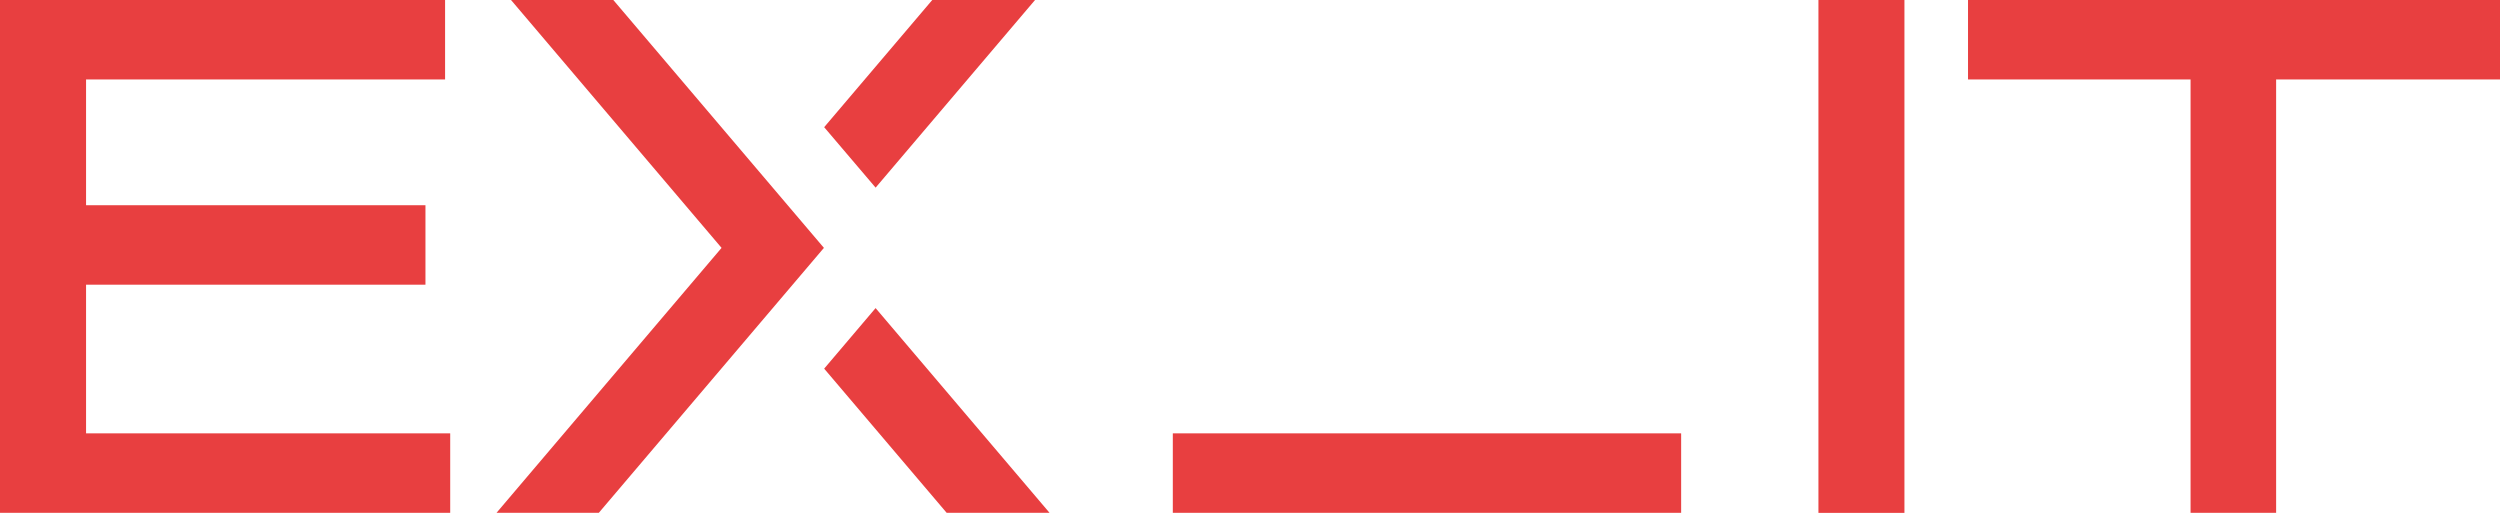<?xml version="1.0" encoding="UTF-8"?> <svg xmlns="http://www.w3.org/2000/svg" width="120" height="25" viewBox="0 0 120 25" fill="none"> <path d="M4.131 13.665H20.422V9.851H4.131V3.814H21.364V0H0V24.615H21.61V20.801H4.131V13.665Z" fill="#E83F40"></path> <path d="M91.413 0H87.285V24.618H91.413V0Z" fill="#E83F40"></path> <path d="M94.465 0V3.814H105.147V24.615H109.254V3.814H120V0H94.465Z" fill="#E83F40"></path> <path d="M80.695 20.801H56.295V24.615H80.695V20.801Z" fill="#E83F40"></path> <path d="M29.439 0H24.529L34.635 11.898L23.833 24.615H28.743L39.548 11.898L29.439 0Z" fill="#E83F40"></path> <path d="M42.017 8.992L42.029 9.007L49.682 0H44.748L39.56 6.105L42.017 8.992Z" fill="#E83F40"></path> <path d="M42.029 14.789L42.014 14.805L39.56 17.695L45.44 24.615H50.378L42.029 14.789Z" fill="#E83F40"></path> </svg> 